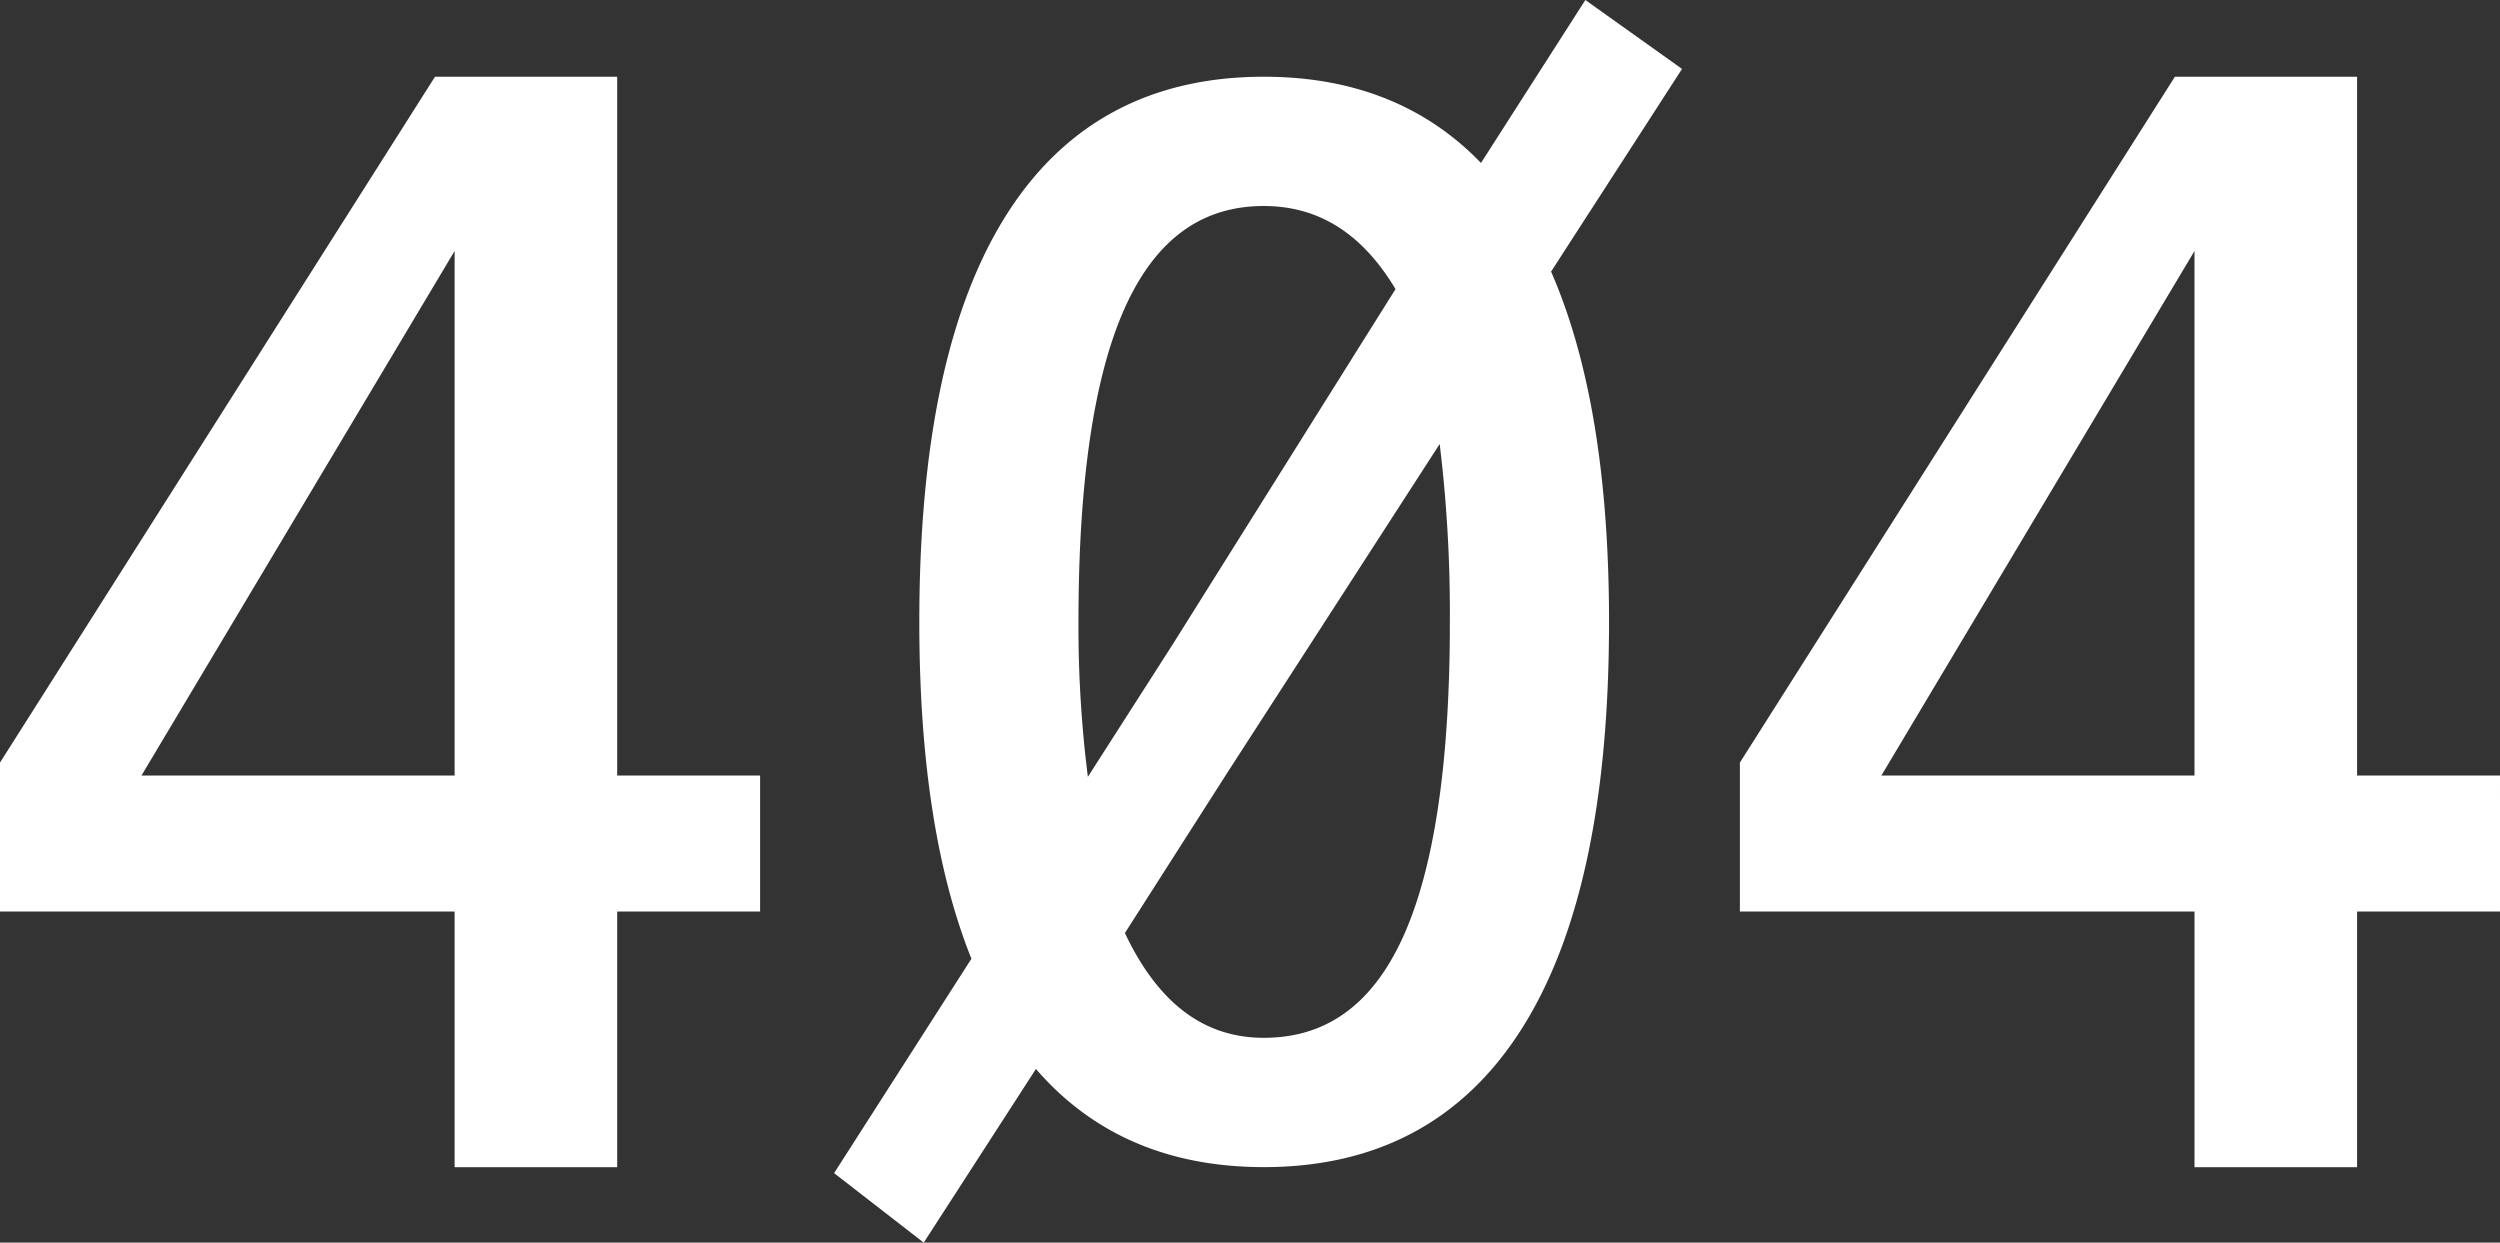 <svg xmlns="http://www.w3.org/2000/svg" viewBox="0 0 274.631 136.505"><rect x="0" y="0" width="274.631" height="136.505" fill="#333333" stroke="none"/><defs><style>.cls-1{fill:#fff;stroke:#fff;stroke-miterlimit:10;stroke-width:2px;}</style></defs><g id="Calque_2" data-name="Calque 2"><g id="レイヤー_1" data-name="レイヤー 1"><path class="cls-1" d="M66.8,9.426H48.338L1,84.061v15.07H50.941v28.087H66.8V99.131H82.5V86.191H66.8ZM50.941,86.191H13.781l37.16-62.247Z"/><path class="cls-1" d="M257.931,86.191V9.426H239.469L192.13,84.061v15.07h49.942v28.087h15.859V99.131h15.7V86.191Zm-15.859,0H204.913l37.159-62.247Z"/><path class="cls-1" d="M174.43,1.425,162.835,19.53q-8.988-10.1-24-10.1-18.232,0-27.539,14.874t-9.307,44.019c0,15.354,1.969,27.69,5.845,37.1L92.962,128.641l8.263,6.406L113.7,115.74q9.128,11.469,25.134,11.471,18.233,0,27.577-14.876t9.346-44.016c0-16.166-2.191-28.988-6.5-38.57l14.16-21.918ZM117.472,68.319q0-23.651,5.3-35.169t16.058-11.519q9.841,0,15.639,10.145L129.688,71.292,118.882,88.165A132.484,132.484,0,0,1,117.472,68.319Zm42.8,0q0,23.649-5.3,35.166t-16.135,11.521q-10.681,0-16.4-12.588L133.8,84.628l24.992-38.685A154.5,154.5,0,0,1,160.269,68.319Z"/></g></g></svg>